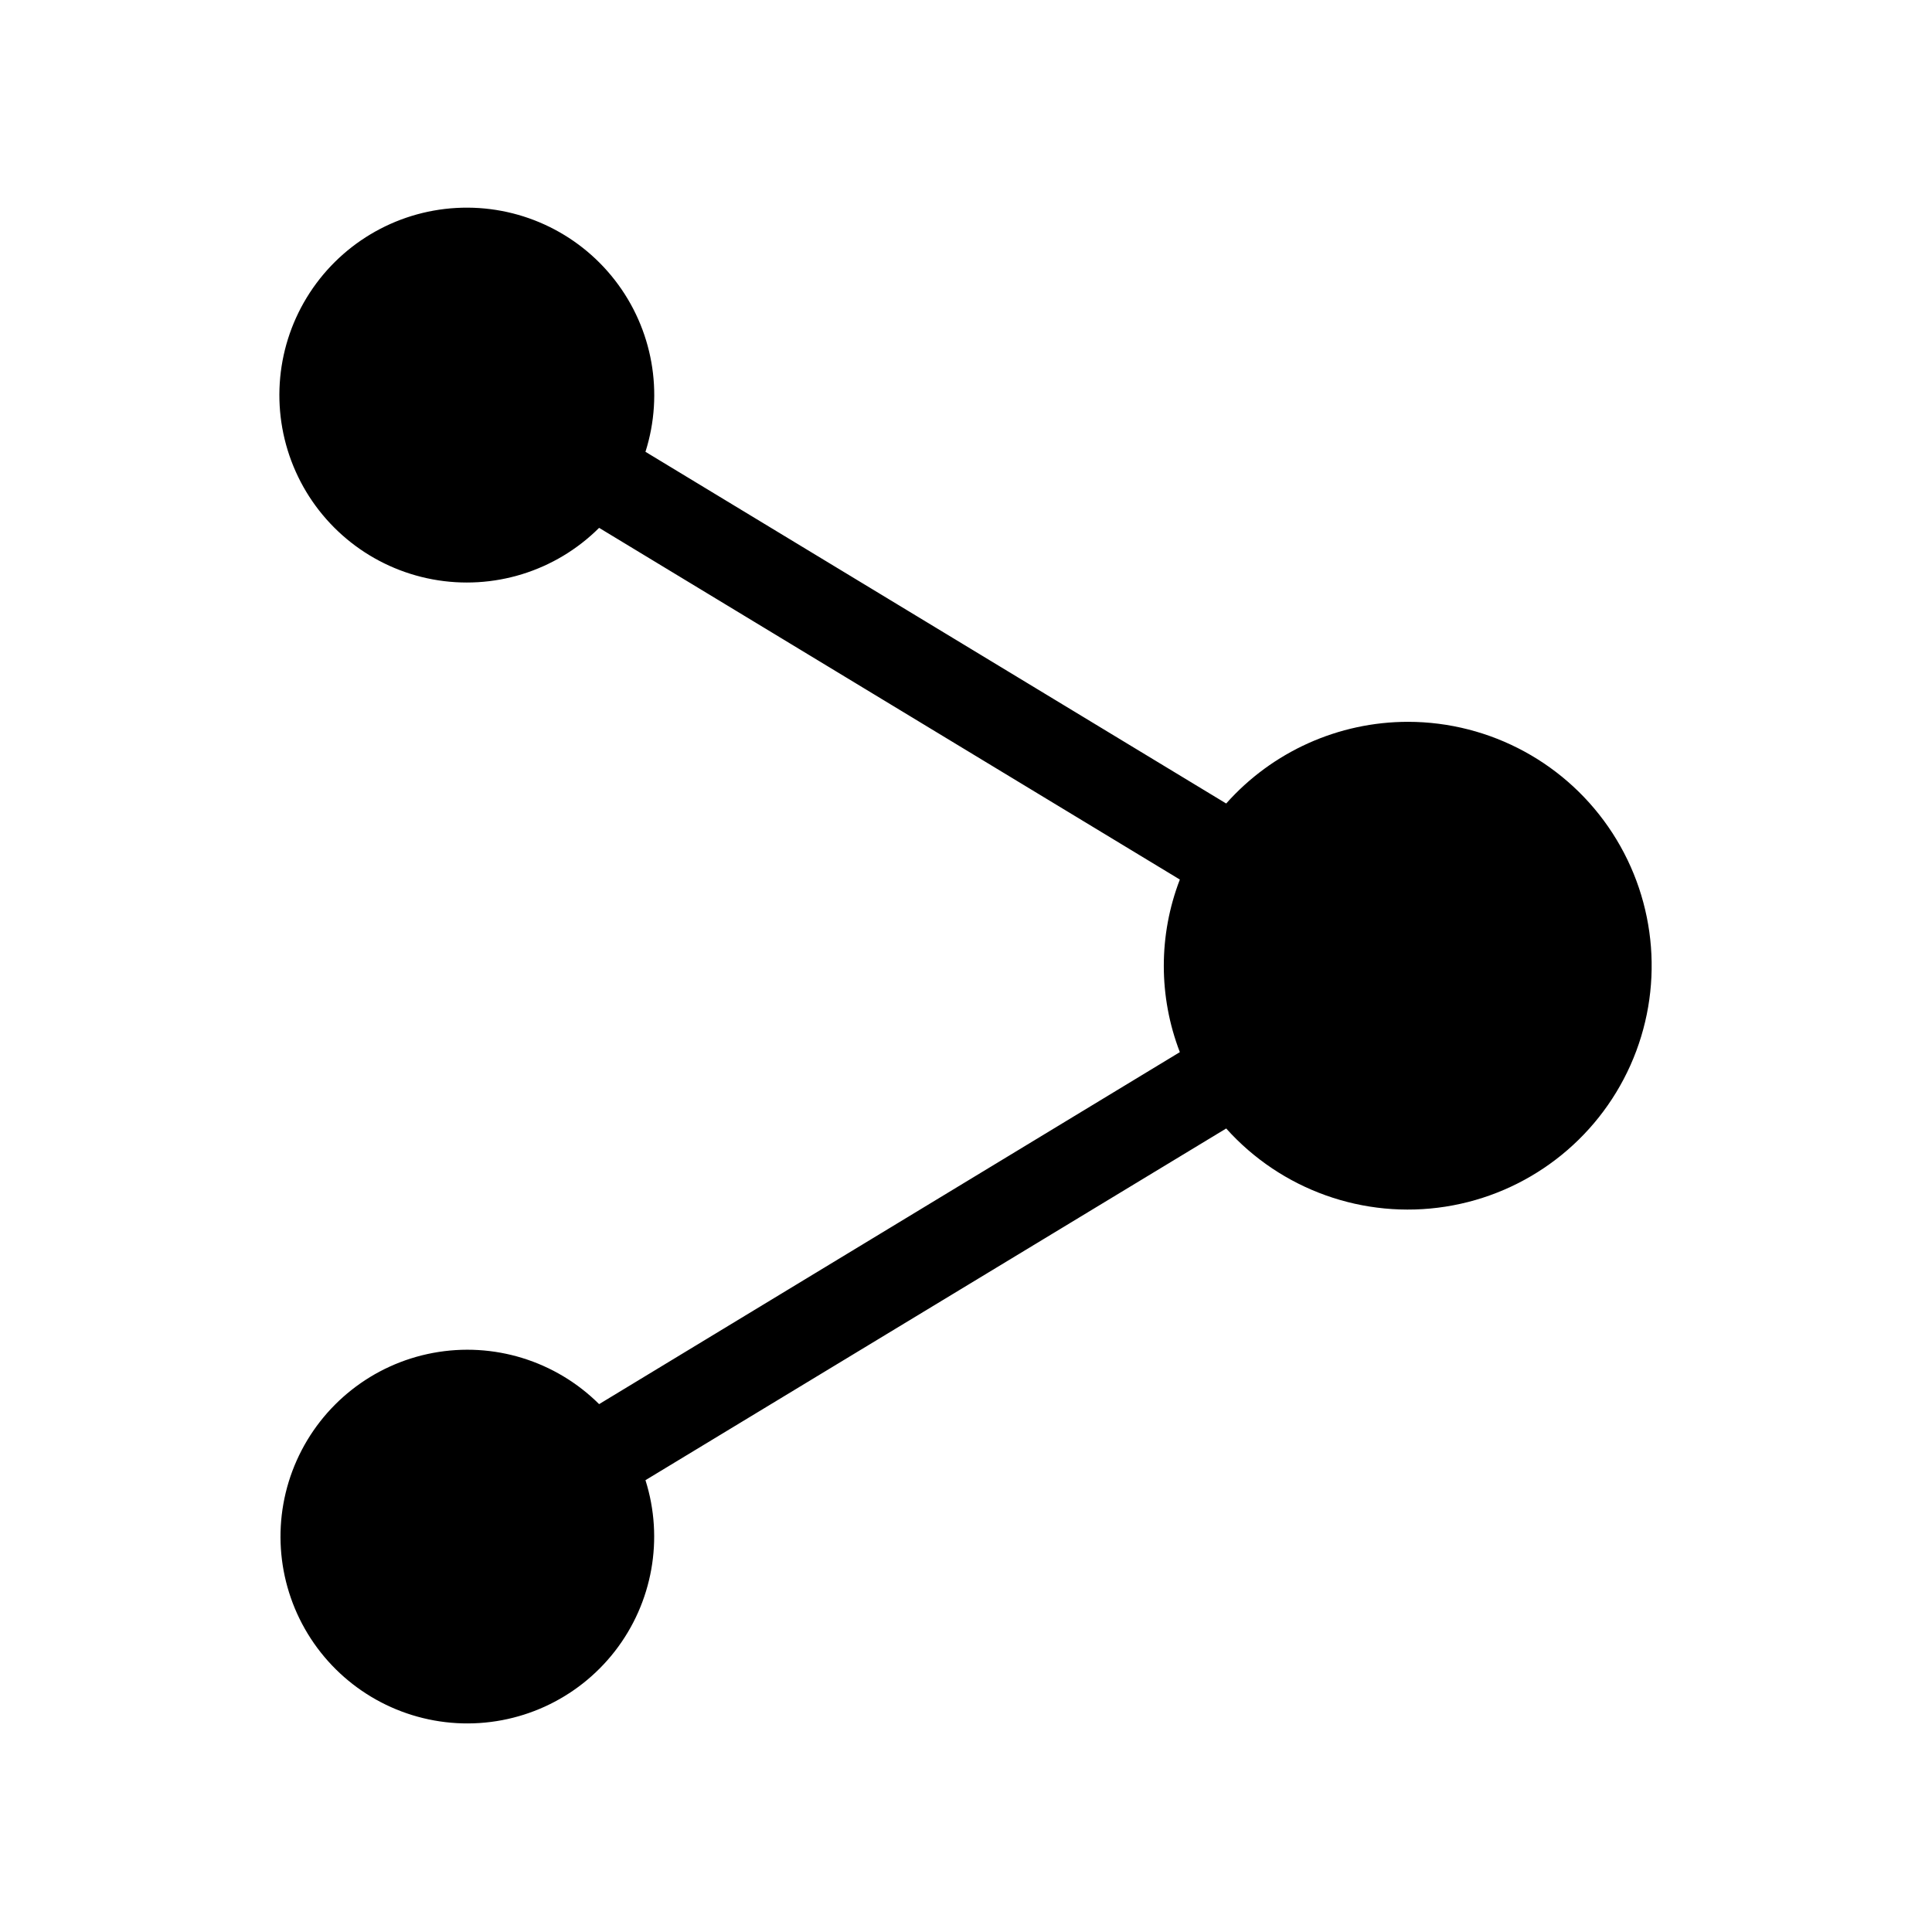 <?xml version="1.0" encoding="UTF-8"?>
<!-- Uploaded to: SVG Repo, www.svgrepo.com, Generator: SVG Repo Mixer Tools -->
<svg fill="#000000" width="800px" height="800px" version="1.1" viewBox="144 144 512 512" xmlns="http://www.w3.org/2000/svg">
 <path d="m517.13 335.29c-18.41 0.008-35.945 7.887-48.176 21.648l-153.9-93.203c4.945-15.57 1.918-32.574-8.098-45.48-10.012-12.906-25.73-20.066-42.039-19.145-16.309 0.918-31.121 9.797-39.625 23.746-8.5 13.945-9.598 31.184-2.938 46.098 6.66 14.918 20.23 25.605 36.289 28.586 16.059 2.984 32.559-2.121 44.129-13.652l153.9 93.203c-5.668 14.719-5.668 31.02 0 45.738l-153.9 93.281c-11.539-11.48-27.984-16.559-43.988-13.578-16.004 2.981-29.52 13.637-36.152 28.504-6.633 14.863-5.535 32.039 2.934 45.941 8.473 13.902 23.234 22.75 39.488 23.672 16.25 0.918 31.918-6.211 41.902-19.066 9.984-12.855 13.012-29.801 8.098-45.32l153.9-93.203c14.613 16.301 36.488 24.098 58.117 20.715 21.629-3.387 40.074-17.492 49.012-37.477 8.934-19.988 7.141-43.141-4.762-61.516-11.902-18.375-32.297-29.473-54.191-29.492z"/>
</svg>
